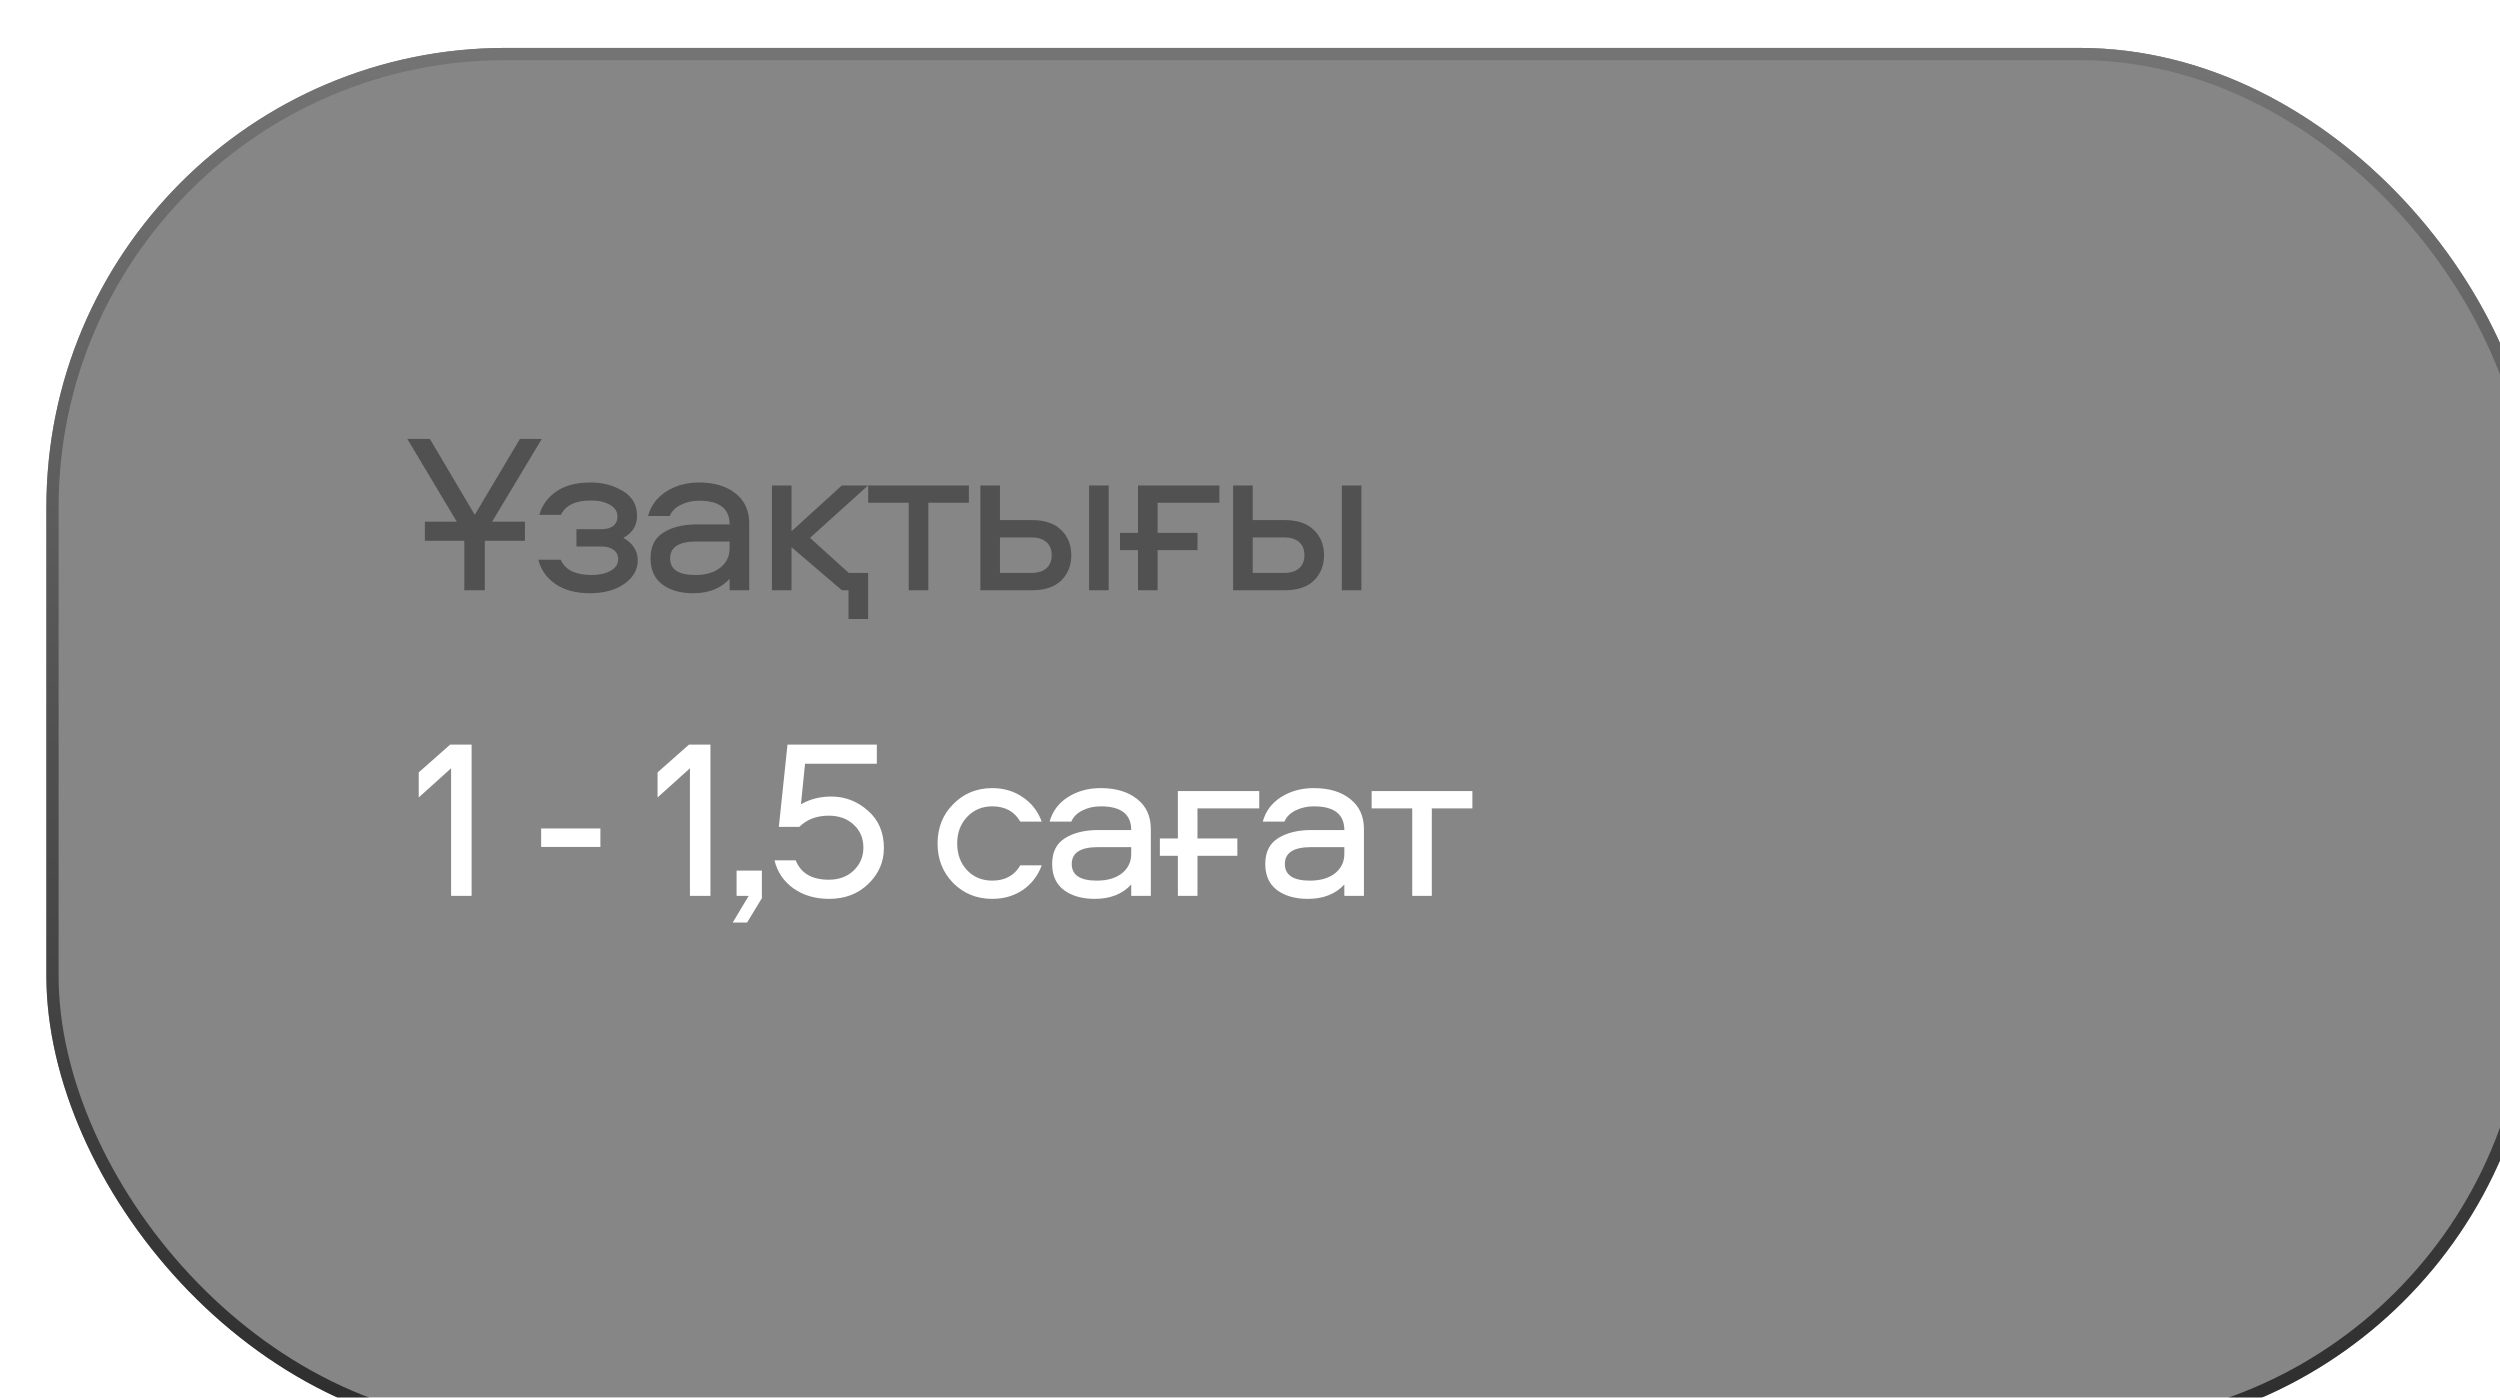 <?xml version="1.0" encoding="UTF-8"?> <svg xmlns="http://www.w3.org/2000/svg" width="381" height="213" viewBox="0 0 381 213" fill="none"><g filter="url(#filter0_bi_548_5724)"><rect x="0.549" y="0.781" width="379.809" height="211.441" rx="70" fill="#0E0E0E" fill-opacity="0.5"></rect><rect x="1.48" y="1.713" width="377.946" height="209.578" rx="69.069" stroke="url(#paint0_linear_548_5724)" stroke-width="1.863"></rect></g><path d="M72.358 78.461L79.235 66.896H82.569L74.998 79.503H79.999V82.421H73.886V89.957H70.761V82.421H64.752V79.503H69.615L62.078 66.896H65.516L72.358 78.461ZM97.089 78.635C97.089 80.094 96.394 81.205 95.005 81.969C96.464 82.803 97.193 83.949 97.193 85.407C97.193 86.82 96.51 88.012 95.144 88.985C93.778 89.934 92.03 90.409 89.9 90.409C87.746 90.409 85.987 89.934 84.621 88.985C83.255 88.012 82.398 86.785 82.051 85.303H85.454C86.126 86.855 87.7 87.63 90.178 87.63C91.312 87.63 92.261 87.422 93.025 87.005C93.813 86.565 94.206 85.975 94.206 85.234C94.206 84.609 93.975 84.134 93.512 83.81C93.072 83.463 92.47 83.289 91.706 83.289H87.851V80.649H91.636C92.4 80.649 93.002 80.487 93.442 80.163C93.882 79.816 94.102 79.33 94.102 78.704C94.102 77.963 93.72 77.373 92.956 76.933C92.192 76.493 91.231 76.273 90.073 76.273C87.712 76.273 86.184 77.003 85.489 78.461H82.19C82.606 77.003 83.463 75.822 84.76 74.919C86.056 73.993 87.816 73.53 90.039 73.53C91.845 73.53 93.465 73.958 94.901 74.815C96.359 75.671 97.089 76.945 97.089 78.635ZM106.54 73.53C108.855 73.53 110.708 74.085 112.097 75.197C113.486 76.285 114.181 77.813 114.181 79.781V89.957H111.194V88.221C109.851 89.679 107.999 90.409 105.637 90.409C103.692 90.409 102.118 89.957 100.914 89.054C99.733 88.151 99.142 86.831 99.142 85.095C99.142 83.289 99.791 81.981 101.087 81.17C102.407 80.337 104.097 79.92 106.158 79.92H111.194C111.194 77.512 109.643 76.308 106.54 76.308C105.521 76.308 104.595 76.516 103.762 76.933C102.951 77.327 102.384 77.894 102.06 78.635H98.76C99.2 77.037 100.138 75.787 101.574 74.884C103.009 73.981 104.665 73.53 106.54 73.53ZM111.194 83.567V82.525H106.123C103.461 82.525 102.129 83.382 102.129 85.095C102.129 86.785 103.403 87.63 105.95 87.63C107.547 87.63 108.821 87.26 109.77 86.519C110.719 85.755 111.194 84.771 111.194 83.567ZM132.3 94.333H129.313V89.957H128.306L120.63 83.393V89.957H117.644V73.981H120.63V80.962L128.306 73.981H132.3L123.444 81.969L129.348 87.317H132.3V94.333ZM132.308 76.621V73.981H147.658V76.621H141.476V89.957H138.49V76.621H132.308ZM165.976 73.981H168.963V89.957H165.976V73.981ZM152.396 79.26H157.259C159.227 79.26 160.72 79.769 161.739 80.788C162.758 81.784 163.267 83.057 163.267 84.609C163.267 86.16 162.758 87.445 161.739 88.464C160.72 89.459 159.227 89.957 157.259 89.957H149.41V73.981H152.396V79.26ZM152.396 87.317H157.154C158.15 87.317 158.914 87.086 159.447 86.623C160.002 86.16 160.28 85.488 160.28 84.609C160.28 83.729 160.002 83.057 159.447 82.594C158.914 82.131 158.15 81.9 157.154 81.9H152.396V87.317ZM170.687 81.205H173.431V73.981H185.83V76.621H176.418V81.205H182.496V83.844H176.418V89.957H173.431V83.844H170.687V81.205ZM204.491 73.981H207.478V89.957H204.491V73.981ZM190.912 79.26H195.774C197.742 79.26 199.235 79.769 200.254 80.788C201.273 81.784 201.782 83.057 201.782 84.609C201.782 86.16 201.273 87.445 200.254 88.464C199.235 89.459 197.742 89.957 195.774 89.957H187.925V73.981H190.912V79.26ZM190.912 87.317H195.67C196.665 87.317 197.429 87.086 197.962 86.623C198.518 86.16 198.795 85.488 198.795 84.609C198.795 83.729 198.518 83.057 197.962 82.594C197.429 82.131 196.665 81.9 195.67 81.9H190.912V87.317Z" fill="#515151"></path><path d="M68.746 136.535V117.086L63.815 121.532V117.711L68.607 113.474H71.872V136.535H68.746ZM82.471 126.255H91.501V129.068H82.471V126.255ZM105.145 136.535V117.086L100.213 121.532V117.711L105.006 113.474H108.271V136.535H105.145ZM113.853 140.599H111.665L114.096 136.535H112.255V132.68H116.11V136.882L113.853 140.599ZM118.036 131.117H121.266C122.053 133.085 123.732 134.069 126.302 134.069C127.853 134.069 129.115 133.606 130.087 132.68C131.083 131.731 131.581 130.562 131.581 129.172C131.581 127.76 131.094 126.602 130.122 125.699C129.149 124.773 127.876 124.31 126.302 124.31C124.449 124.31 122.956 124.877 121.821 126.012H118.696L120.015 113.474H133.63V116.392H122.69L122.064 122.574C123.431 121.786 124.97 121.393 126.684 121.393C128.791 121.393 130.654 122.111 132.275 123.546C133.896 124.958 134.706 126.857 134.706 129.242C134.706 131.349 133.919 133.166 132.345 134.694C130.77 136.223 128.779 136.987 126.371 136.987C124.241 136.987 122.423 136.454 120.918 135.389C119.413 134.301 118.453 132.877 118.036 131.117ZM158.759 125.213H155.494C154.591 123.662 153.167 122.886 151.222 122.886C149.671 122.886 148.386 123.43 147.367 124.519C146.371 125.584 145.874 126.926 145.874 128.547C145.874 130.168 146.371 131.522 147.367 132.611C148.386 133.676 149.671 134.208 151.222 134.208C153.167 134.208 154.591 133.433 155.494 131.881H158.759C158.18 133.456 157.219 134.706 155.876 135.632C154.533 136.535 152.982 136.987 151.222 136.987C148.86 136.987 146.881 136.188 145.283 134.59C143.686 132.97 142.887 130.955 142.887 128.547C142.887 126.139 143.686 124.136 145.283 122.539C146.881 120.918 148.86 120.108 151.222 120.108C152.982 120.108 154.533 120.571 155.876 121.497C157.219 122.4 158.18 123.639 158.759 125.213ZM167.745 120.108C170.061 120.108 171.913 120.663 173.302 121.775C174.691 122.863 175.386 124.391 175.386 126.359V136.535H172.399V134.799C171.056 136.257 169.204 136.987 166.842 136.987C164.897 136.987 163.323 136.535 162.119 135.632C160.938 134.729 160.348 133.409 160.348 131.673C160.348 129.867 160.996 128.559 162.293 127.748C163.612 126.915 165.303 126.498 167.363 126.498H172.399C172.399 124.09 170.848 122.886 167.745 122.886C166.726 122.886 165.8 123.095 164.967 123.511C164.156 123.905 163.589 124.472 163.265 125.213H159.966C160.406 123.616 161.343 122.365 162.779 121.462C164.214 120.559 165.87 120.108 167.745 120.108ZM172.399 130.145V129.103H167.328C164.666 129.103 163.334 129.96 163.334 131.673C163.334 133.363 164.608 134.208 167.155 134.208C168.752 134.208 170.026 133.838 170.975 133.097C171.924 132.333 172.399 131.349 172.399 130.145ZM176.765 127.783H179.509V120.559H191.907V123.199H182.496V127.783H188.573V130.423H182.496V136.535H179.509V130.423H176.765V127.783ZM200.223 120.108C202.539 120.108 204.391 120.663 205.78 121.775C207.169 122.863 207.864 124.391 207.864 126.359V136.535H204.877V134.799C203.534 136.257 201.682 136.987 199.32 136.987C197.375 136.987 195.801 136.535 194.597 135.632C193.416 134.729 192.826 133.409 192.826 131.673C192.826 129.867 193.474 128.559 194.771 127.748C196.09 126.915 197.781 126.498 199.841 126.498H204.877C204.877 124.09 203.326 122.886 200.223 122.886C199.205 122.886 198.278 123.095 197.445 123.511C196.635 123.905 196.067 124.472 195.743 125.213H192.444C192.884 123.616 193.821 122.365 195.257 121.462C196.692 120.559 198.348 120.108 200.223 120.108ZM204.877 130.145V129.103H199.807C197.144 129.103 195.813 129.96 195.813 131.673C195.813 133.363 197.086 134.208 199.633 134.208C201.231 134.208 202.504 133.838 203.453 133.097C204.403 132.333 204.877 131.349 204.877 130.145ZM209.04 123.199V120.559H224.39V123.199H218.208V136.535H215.222V123.199H209.04Z" fill="white"></path><defs><filter id="filter0_bi_548_5724" x="-21.622" y="-21.389" width="424.149" height="255.782" filterUnits="userSpaceOnUse" color-interpolation-filters="sRGB"><feFlood flood-opacity="0" result="BackgroundImageFix"></feFlood><feGaussianBlur in="BackgroundImageFix" stdDeviation="11.085"></feGaussianBlur><feComposite in2="SourceAlpha" operator="in" result="effect1_backgroundBlur_548_5724"></feComposite><feBlend mode="normal" in="SourceGraphic" in2="effect1_backgroundBlur_548_5724" result="shape"></feBlend><feColorMatrix in="SourceAlpha" type="matrix" values="0 0 0 0 0 0 0 0 0 0 0 0 0 0 0 0 0 0 127 0" result="hardAlpha"></feColorMatrix><feOffset dx="6.521" dy="6.521"></feOffset><feGaussianBlur stdDeviation="15.836"></feGaussianBlur><feComposite in2="hardAlpha" operator="arithmetic" k2="-1" k3="1"></feComposite><feColorMatrix type="matrix" values="0 0 0 0 1 0 0 0 0 1 0 0 0 0 1 0 0 0 0.09 0"></feColorMatrix><feBlend mode="normal" in2="shape" result="effect2_innerShadow_548_5724"></feBlend></filter><linearGradient id="paint0_linear_548_5724" x1="190.453" y1="0.781" x2="190.453" y2="212.223" gradientUnits="userSpaceOnUse"><stop stop-color="#747474"></stop><stop offset="1" stop-color="#2D2D2D"></stop></linearGradient></defs></svg> 